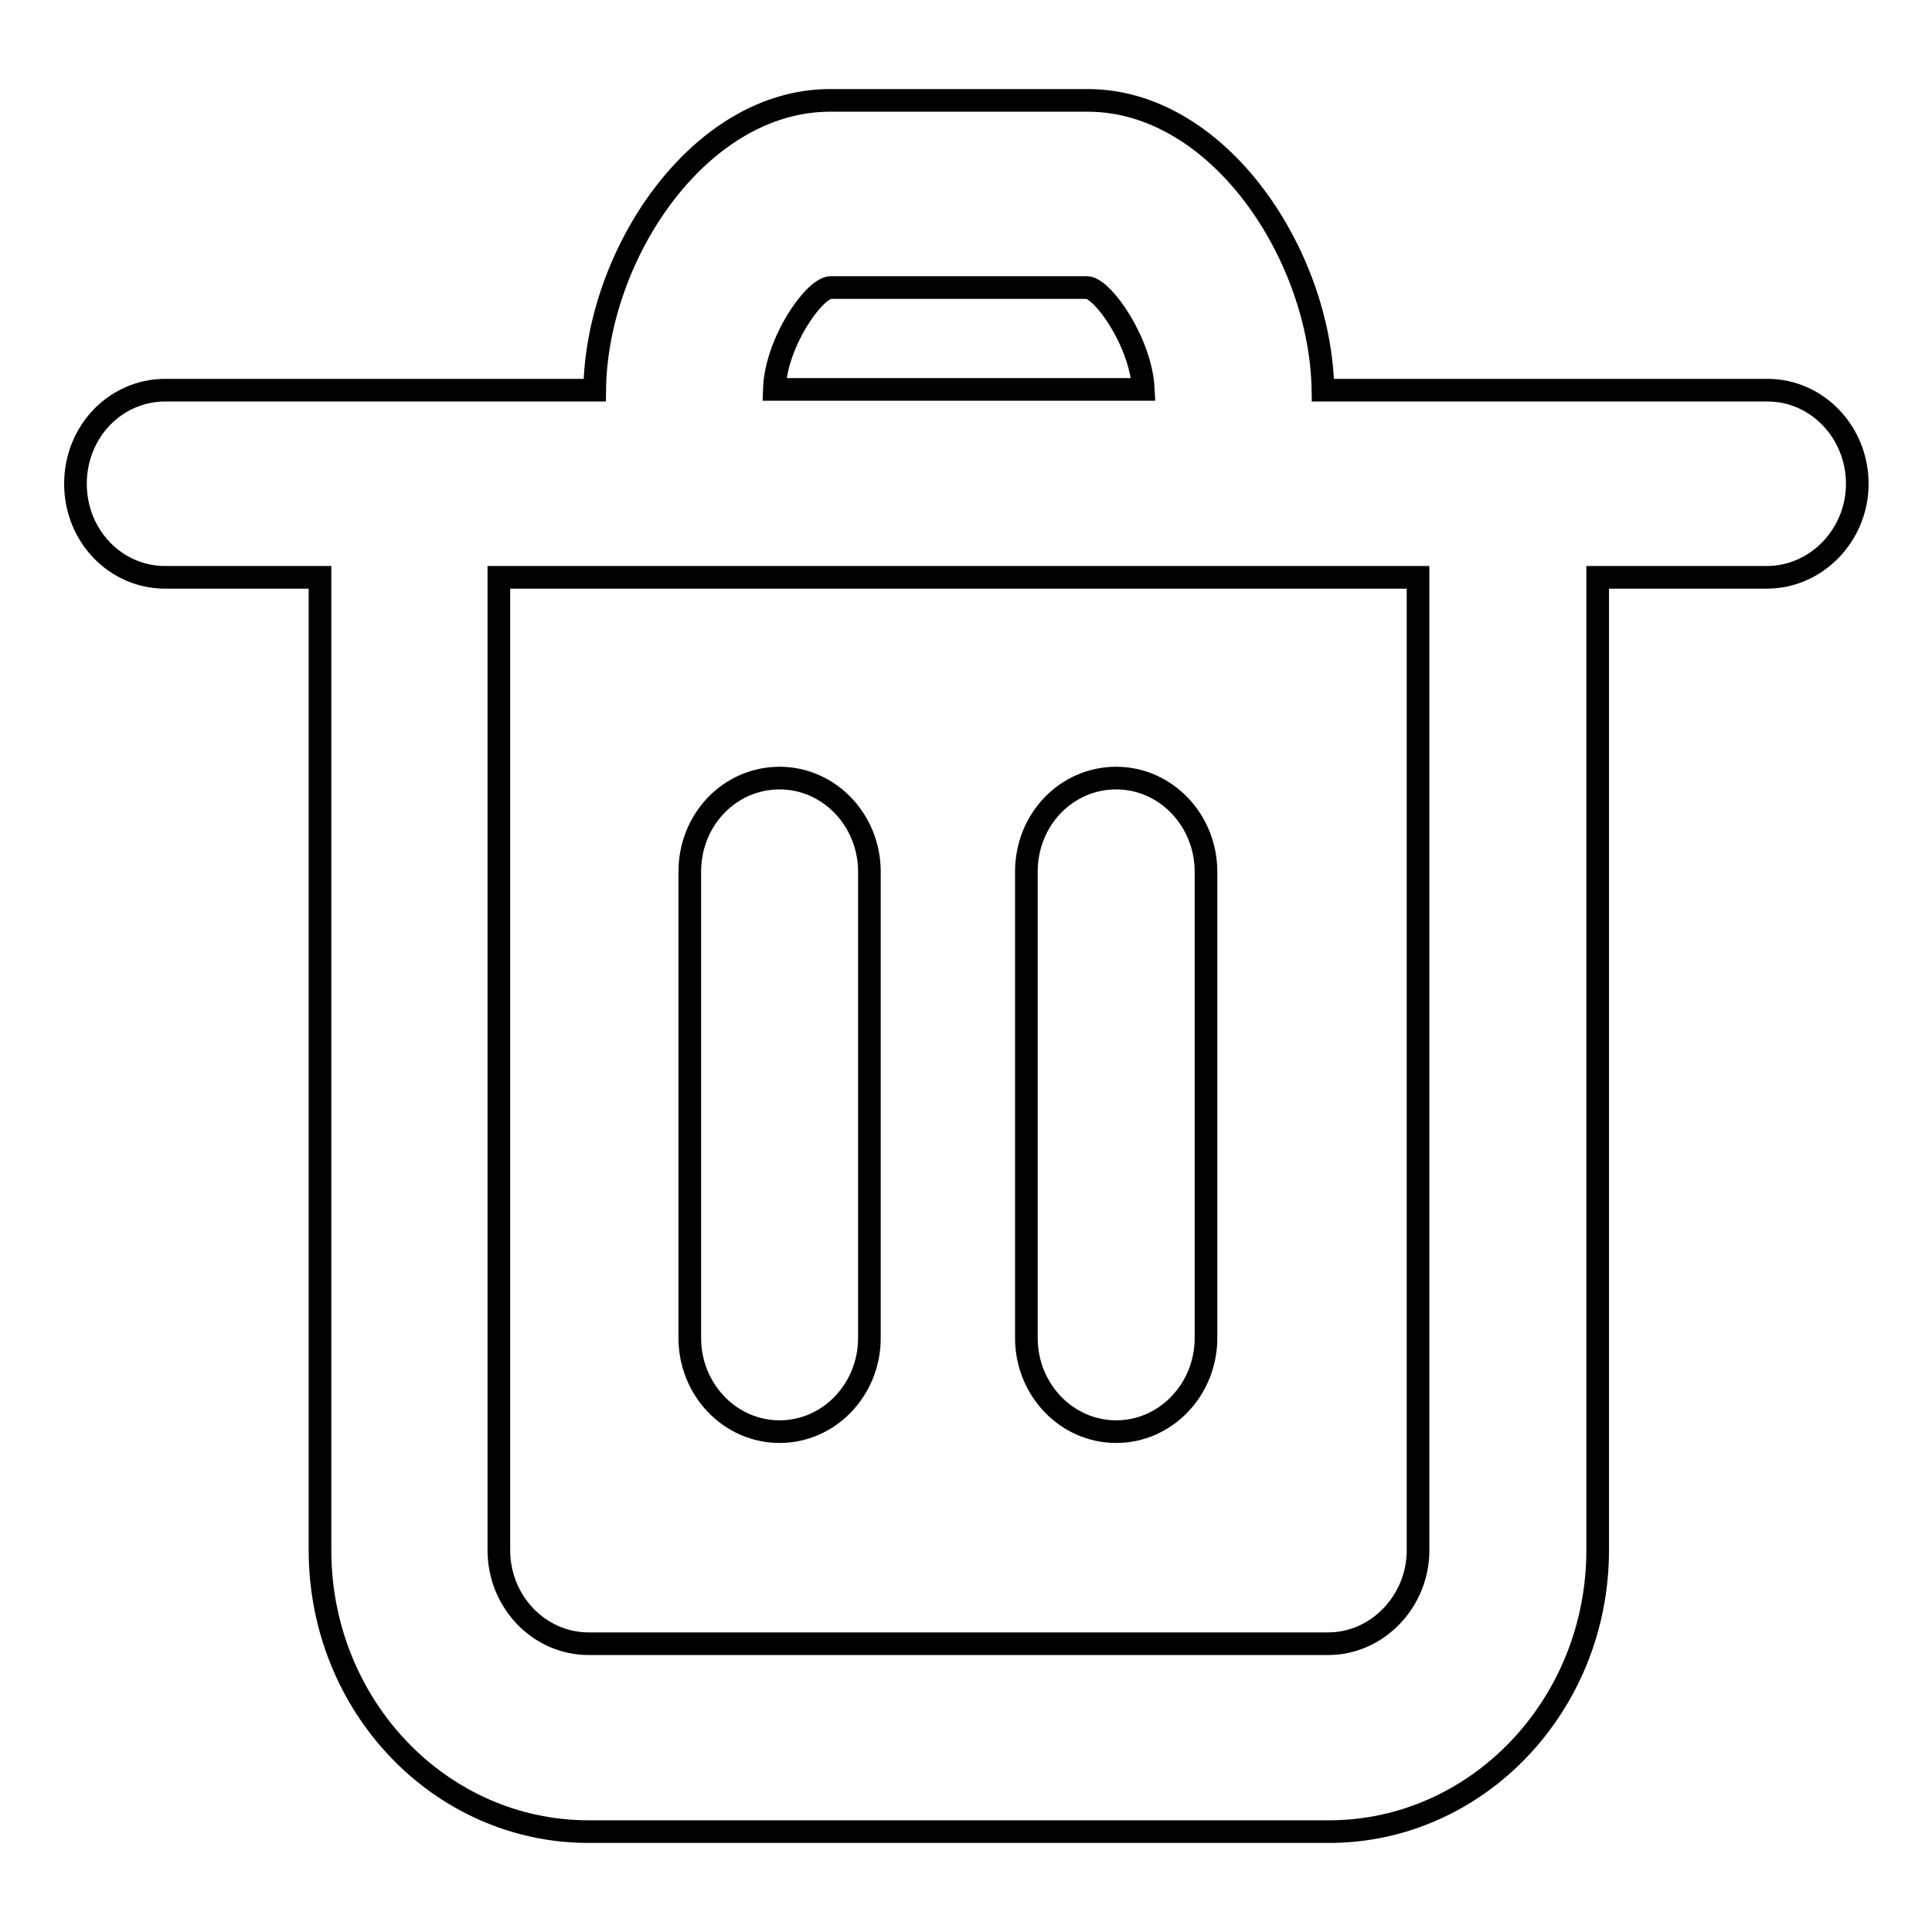 <?xml version="1.0" encoding="utf-8"?>
<!-- Svg Vector Icons : http://www.onlinewebfonts.com/icon -->
<!DOCTYPE svg PUBLIC "-//W3C//DTD SVG 1.1//EN" "http://www.w3.org/Graphics/SVG/1.1/DTD/svg11.dtd">
<svg version="1.1" xmlns="http://www.w3.org/2000/svg" xmlns:xlink="http://www.w3.org/1999/xlink" x="0px" y="0px" viewBox="0 0 256 256" enable-background="new 0 0 256 256" xml:space="preserve">
<g><g><path stroke-width="3" fill-opacity="0" stroke="#000000"  d="M234.1,76.5h-22.4v128.9c0,20.6-16,37.3-35.6,37.3H78c-19.7,0-35.6-16.7-35.6-37.3V76.5H21.9C15.3,76.5,10,71,10,64.1s5.3-12.4,11.9-12.4h56.9C79,33.8,92.6,13.3,110,13.3h34.1c17.4,0,30.9,20.5,31.2,38.4h58.9c6.6,0,11.9,5.6,11.9,12.4S240.7,76.5,234.1,76.5z M144.1,38.1H110c-2.2,0.2-7.2,7.3-7.4,13.5h48.9C151.2,45.4,146.2,38.3,144.1,38.1z M187.9,76.5H66.1v128.9c0,6.8,5.3,12.4,11.9,12.4h98c6.5,0,11.9-5.6,11.9-12.4L187.9,76.5L187.9,76.5z M147.9,189.7c-6.6,0-11.9-5.6-11.9-12.4v-61.8c0-6.9,5.3-12.4,11.9-12.4c6.6,0,11.9,5.6,11.9,12.4v61.8C159.8,184.1,154.5,189.7,147.9,189.7z M103.3,189.7c-6.6,0-11.9-5.6-11.9-12.4v-61.8c0-6.9,5.3-12.4,11.9-12.4s11.9,5.6,11.9,12.4v61.8C115.2,184.1,109.9,189.7,103.3,189.7z"/></g></g>
</svg>